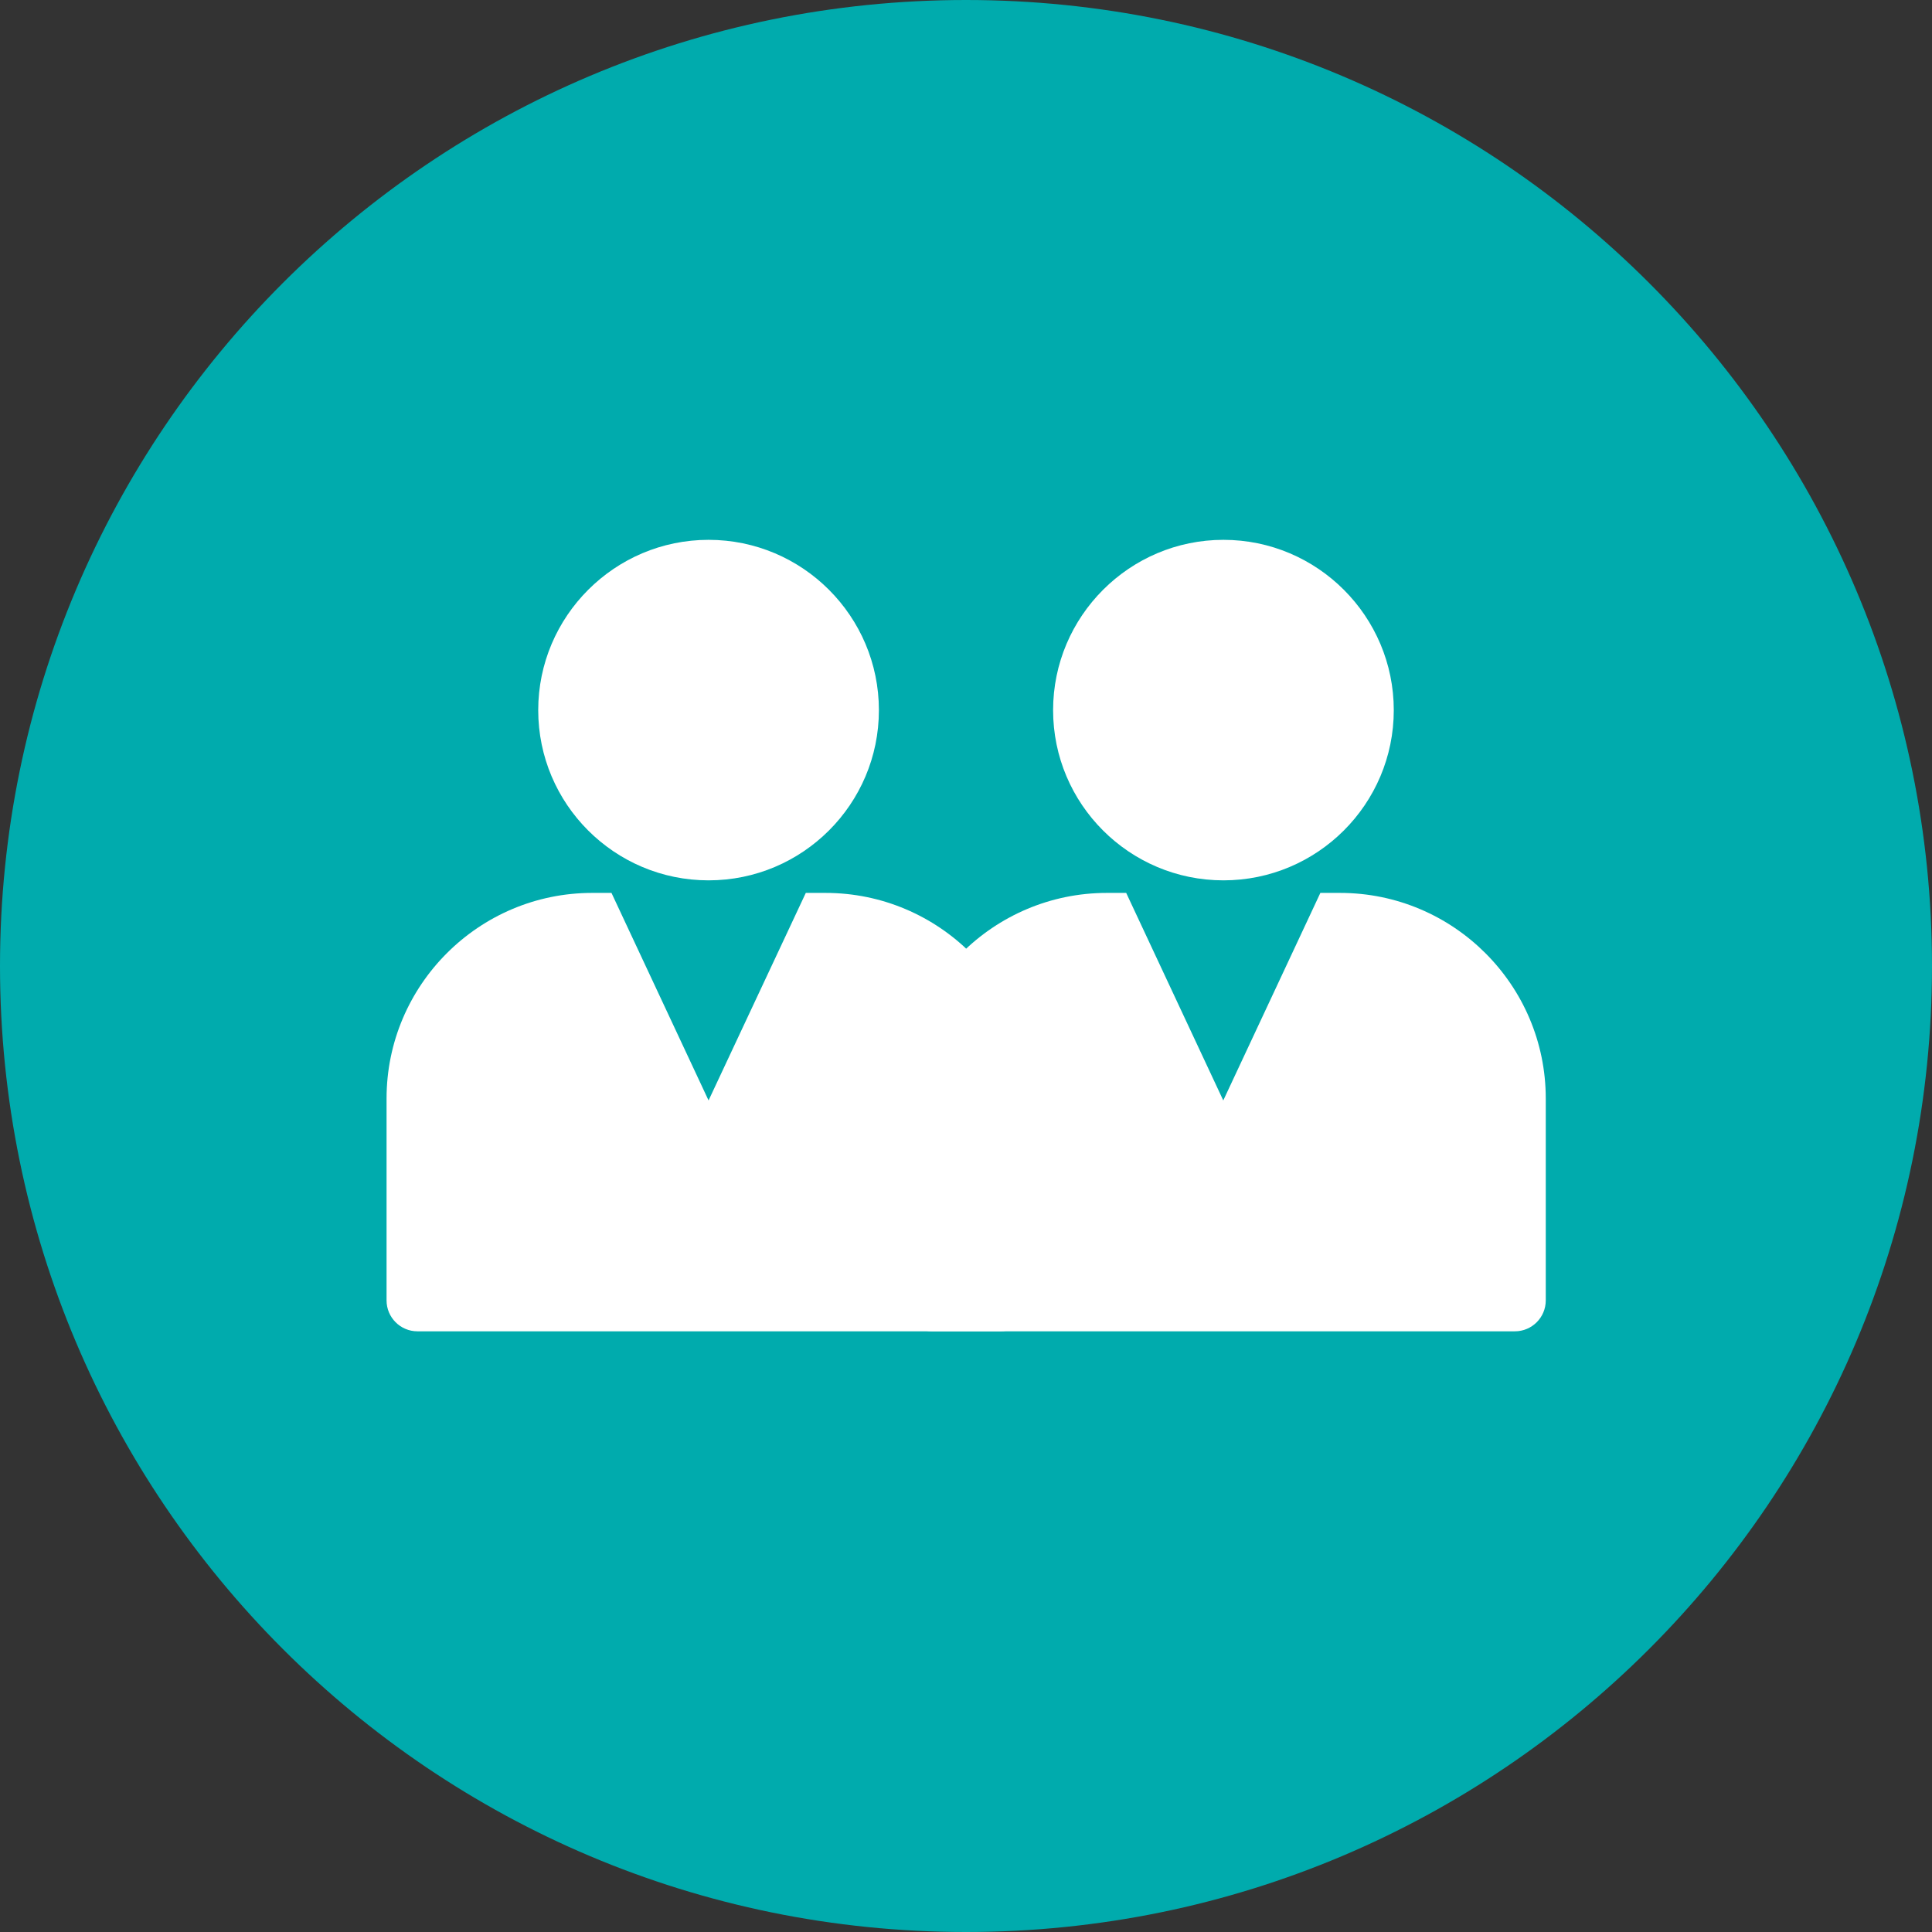 <svg xmlns="http://www.w3.org/2000/svg" xmlns:xlink="http://www.w3.org/1999/xlink" id="a" data-name="Layer 1" viewBox="0 0 120 120"><rect x="0" y="0" width="120" height="120" fill="#333333" stroke="none"/><defs><style>      .d {        fill: none;      }      .e {        fill: #00abad;      }      .f {        fill: #fff;      }      .g {        clip-path: url(#c);      }      .h {        clip-path: url(#b);      }    </style><clipPath id="b"><rect class="d" width="120" height="120"></rect></clipPath><clipPath id="c"><circle class="d" cx="60" cy="60" r="60"></circle></clipPath></defs><g class="h"><path class="e" d="M60,120c33.14,0,60-26.86,60-60S93.14,0,60,0,0,26.86,0,60s26.86,60,60,60"></path></g><g class="g"><path class="f" d="M44.01,33.53c-5.83,0-10.58,4.75-10.58,10.58s4.74,10.57,10.58,10.57,10.58-4.74,10.58-10.57-4.74-10.58-10.58-10.58"></path><path class="f" d="M51.25,55.46h-1.2l-6.04,12.89-6.03-12.89h-1.2c-7.04,0-12.77,5.73-12.77,12.77v12.54c0,1.06.86,1.92,1.92,1.92h36.2c1.06,0,1.92-.86,1.92-1.92v-12.54c0-7.04-5.73-12.77-12.78-12.77"></path><path class="f" d="M75.99,33.53c-5.83,0-10.58,4.75-10.58,10.58s4.74,10.57,10.58,10.57,10.58-4.74,10.58-10.57-4.74-10.58-10.58-10.58"></path><path class="f" d="M83.22,55.46h-1.21l-6.03,12.89-6.03-12.89h-1.2c-7.04,0-12.78,5.73-12.78,12.77v12.54c0,1.06.86,1.92,1.92,1.92h36.2c1.06,0,1.92-.86,1.92-1.92v-12.54c0-7.04-5.73-12.77-12.78-12.77"></path></g></svg>